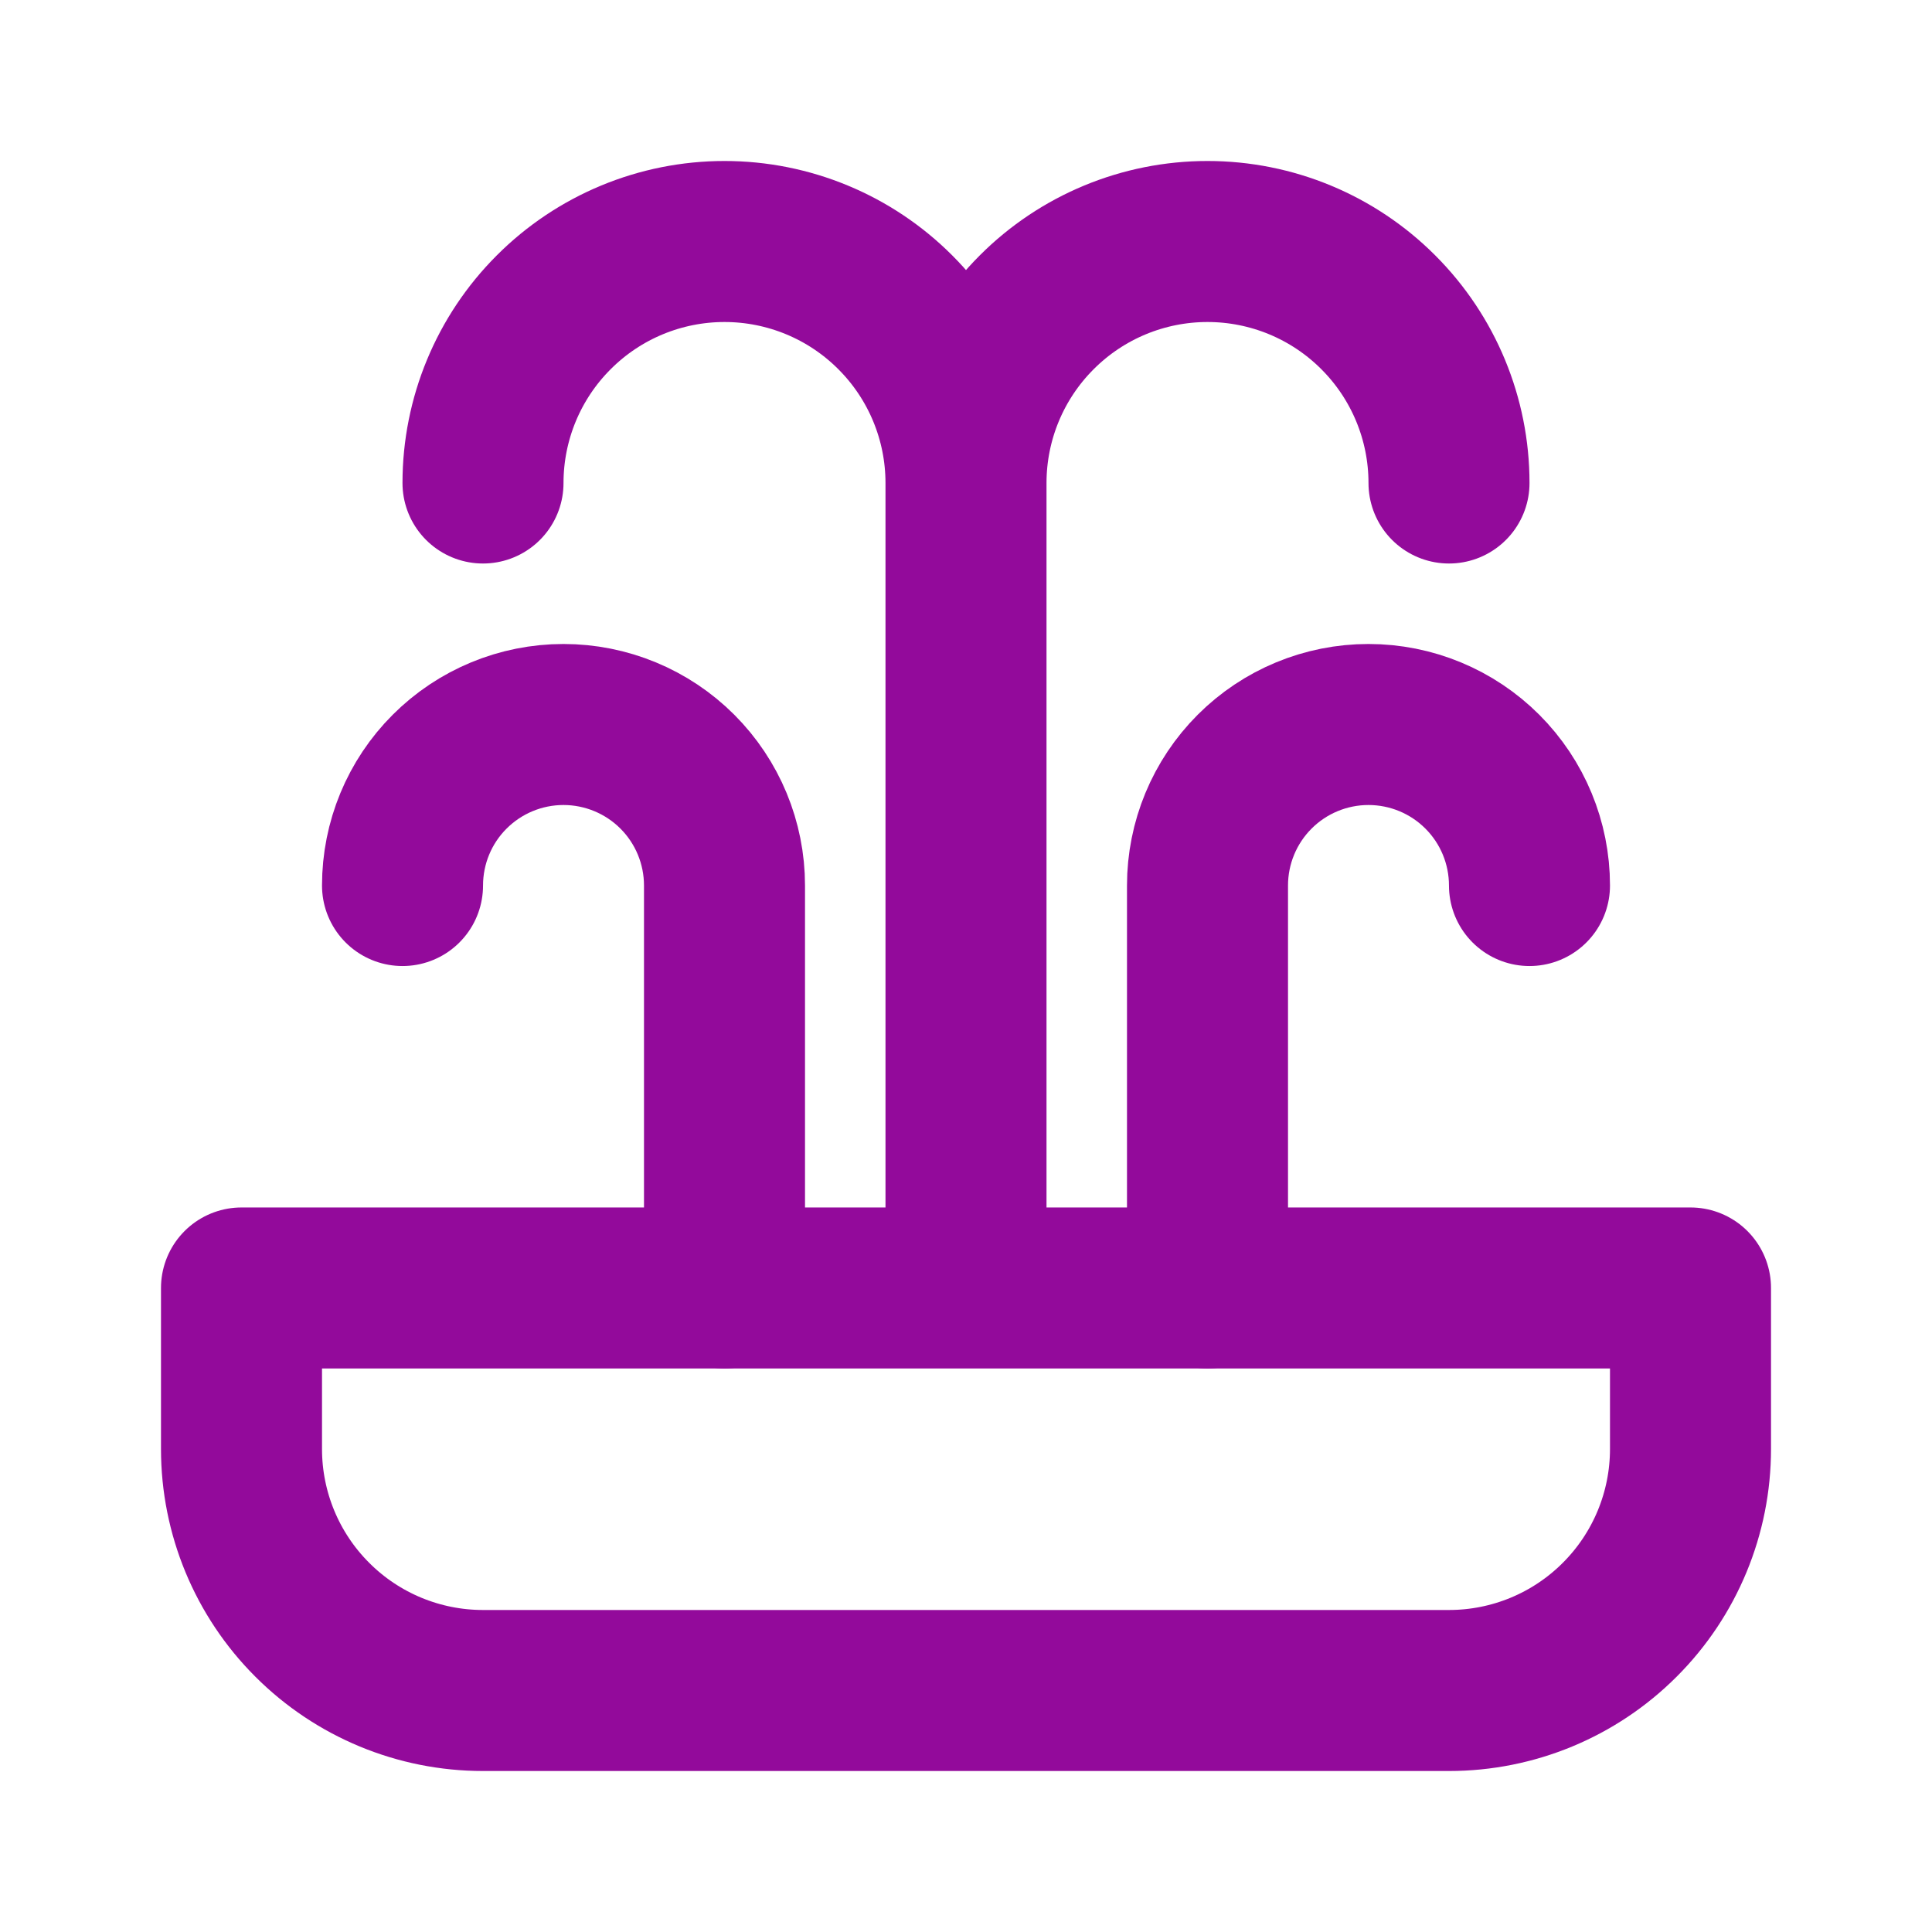 <?xml version="1.0" encoding="UTF-8"?> <svg xmlns="http://www.w3.org/2000/svg" width="32" height="32" viewBox="0 0 32 32" fill="none"><path d="M12 21.333V14.667C12 13.959 11.719 13.281 11.219 12.781C10.719 12.281 10.04 12 9.333 12C8.626 12 7.948 12.281 7.448 12.781C6.947 13.281 6.667 13.959 6.667 14.667M20 21.333V14.667C20 13.959 20.281 13.281 20.781 12.781C21.281 12.281 21.959 12 22.666 12C23.374 12 24.052 12.281 24.552 12.781C25.052 13.281 25.333 13.959 25.333 14.667" stroke="#930A9B" stroke-width="2.667" stroke-linecap="round" stroke-linejoin="round"></path><path d="M16 21.333V8M16 8C16 6.939 16.421 5.922 17.172 5.172C17.922 4.421 18.939 4 20 4C21.061 4 22.078 4.421 22.828 5.172C23.579 5.922 24 6.939 24 8M16 8C16 6.939 15.579 5.922 14.828 5.172C14.078 4.421 13.061 4 12 4C10.939 4 9.922 4.421 9.172 5.172C8.421 5.922 8 6.939 8 8M4 21.333H28V24C28 25.061 27.579 26.078 26.828 26.828C26.078 27.579 25.061 28 24 28H8C6.939 28 5.922 27.579 5.172 26.828C4.421 26.078 4 25.061 4 24V21.333Z" stroke="#930A9B" stroke-width="2.667" stroke-linecap="round" stroke-linejoin="round"></path></svg> 